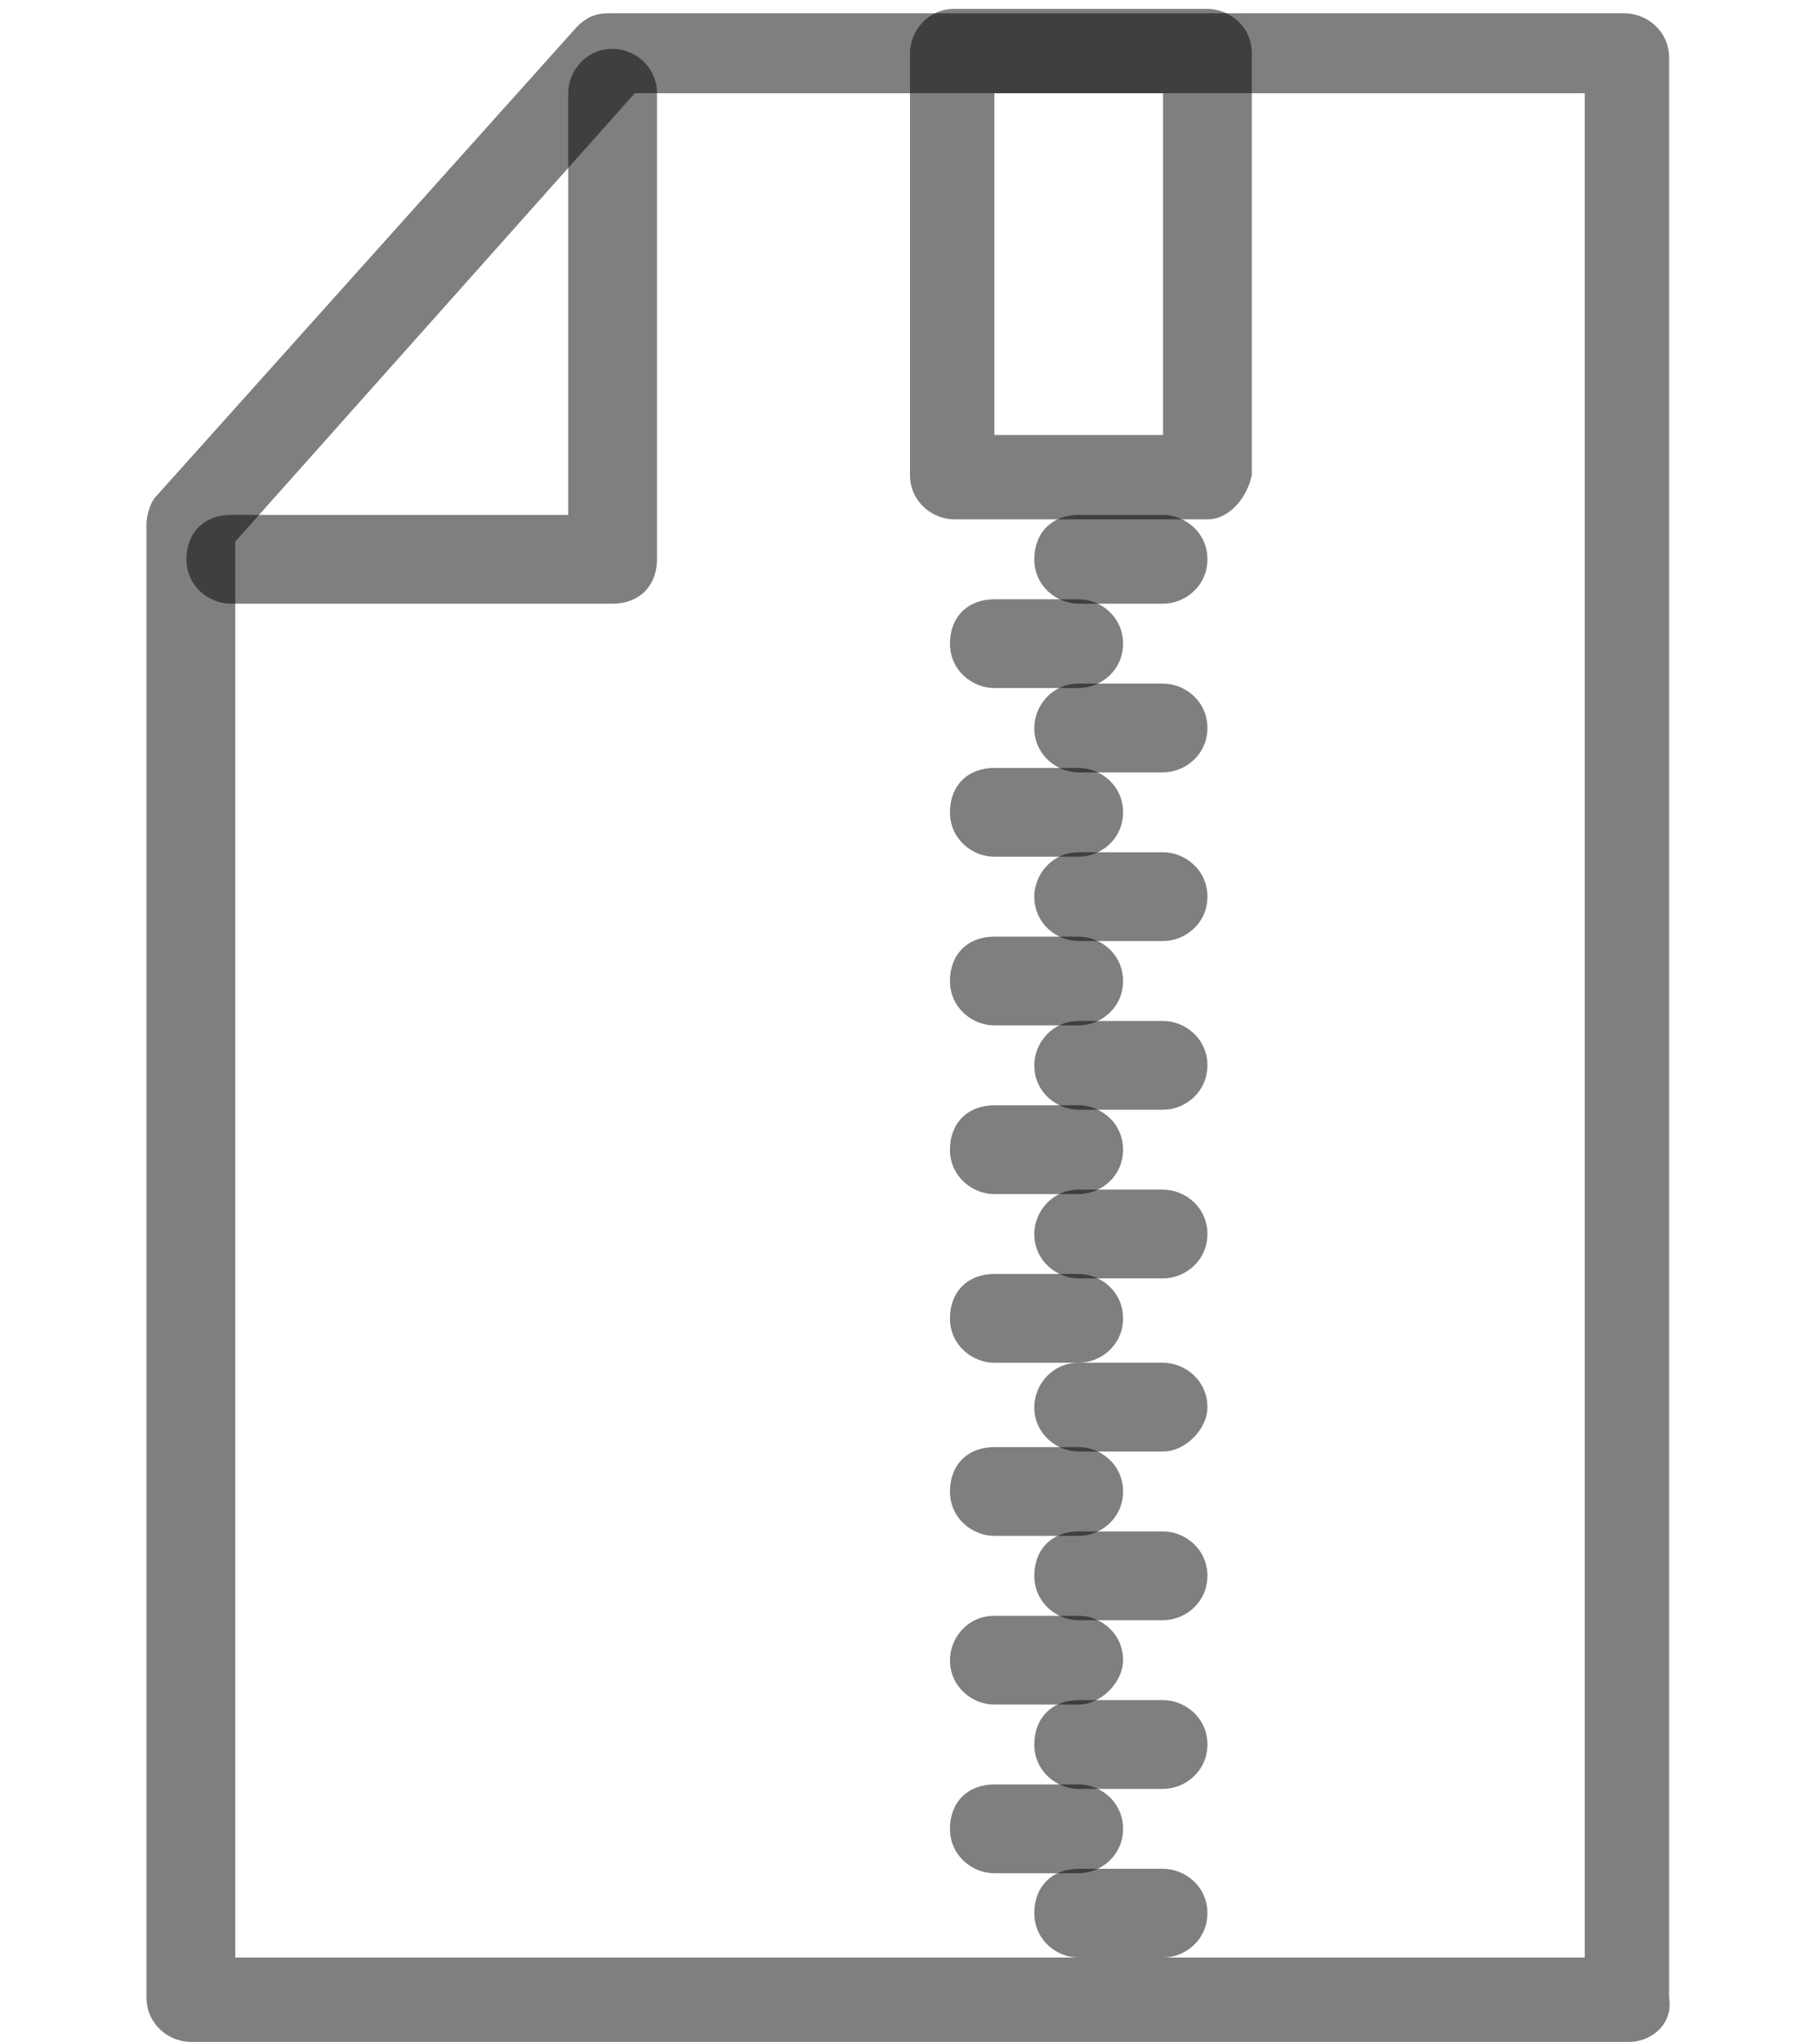 <?xml version="1.0" encoding="utf-8"?>
<!-- Generator: Adobe Illustrator 18.0.0, SVG Export Plug-In . SVG Version: 6.00 Build 0)  -->
<!DOCTYPE svg PUBLIC "-//W3C//DTD SVG 1.1//EN" "http://www.w3.org/Graphics/SVG/1.1/DTD/svg11.dtd">
<svg version="1.1" id="Layer_1" xmlns="http://www.w3.org/2000/svg" xmlns:xlink="http://www.w3.org/1999/xlink" x="0px" y="0px"
	 width="41px" height="46px" viewBox="0 0 41 46" enable-background="new 0 0 41 46" xml:space="preserve">
<path opacity="0.5" d="M36.7,46H4.3c-0.5,0-1-0.4-1-1V11.8c0-0.2,0.1-0.5,0.2-0.6L13,0.6c0.2-0.2,0.4-0.3,0.7-0.3h22.9
	c0.5,0,1,0.4,1,1V45C37.7,45.6,37.2,46,36.7,46z M5.2,44.1h30.5v-42H14.3l-9,10.1v31.9H5.2z"/>
<path opacity="0.5" d="M13.8,13.6H5.2c-0.5,0-1-0.4-1-1s0.4-1,1-1h7.6V2.1c0-0.5,0.4-1,1-1c0.5,0,1,0.4,1,1v10.5
	C14.8,13.2,14.4,13.6,13.8,13.6z"/>
<path opacity="0.5" d="M27.2,11.7h-5.7c-0.5,0-1-0.4-1-1V1.2c0-0.5,0.4-1,1-1h5.7c0.5,0,1,0.4,1,1v9.5
	C28.1,11.2,27.7,11.7,27.2,11.7z M22.4,9.8h3.8V2.1h-3.8V9.8z"/>
<path opacity="0.5" d="M26.2,13.6h-1.9c-0.5,0-1-0.4-1-1s0.4-1,1-1h1.9c0.5,0,1,0.4,1,1S26.7,13.6,26.2,13.6z"/>
<path opacity="0.5" d="M24.3,15.5h-1.9c-0.5,0-1-0.4-1-1s0.4-1,1-1h1.9c0.5,0,1,0.4,1,1S24.8,15.5,24.3,15.5z"/>
<path opacity="0.5" d="M26.2,17.4h-1.9c-0.5,0-1-0.4-1-1c0-0.5,0.4-1,1-1h1.9c0.5,0,1,0.4,1,1S26.7,17.4,26.2,17.4z"/>
<path opacity="0.5" d="M24.3,19.3h-1.9c-0.5,0-1-0.4-1-1s0.4-1,1-1h1.9c0.5,0,1,0.4,1,1S24.8,19.3,24.3,19.3z"/>
<path opacity="0.5" d="M26.2,21.2h-1.9c-0.5,0-1-0.4-1-1c0-0.5,0.4-1,1-1h1.9c0.5,0,1,0.4,1,1C27.2,20.8,26.7,21.2,26.2,21.2z"/>
<path opacity="0.5" d="M24.3,23.1h-1.9c-0.5,0-1-0.4-1-1s0.4-1,1-1h1.9c0.5,0,1,0.4,1,1S24.8,23.1,24.3,23.1z"/>
<path opacity="0.5" d="M26.2,25h-1.9c-0.5,0-1-0.4-1-1c0-0.5,0.4-1,1-1h1.9c0.5,0,1,0.4,1,1S26.7,25,26.2,25z"/>
<path opacity="0.5" d="M24.3,26.9h-1.9c-0.5,0-1-0.4-1-1s0.4-1,1-1h1.9c0.5,0,1,0.4,1,1S24.8,26.9,24.3,26.9z"/>
<path opacity="0.5" d="M26.2,28.8h-1.9c-0.5,0-1-0.4-1-1c0-0.5,0.4-1,1-1h1.9c0.5,0,1,0.4,1,1S26.7,28.8,26.2,28.8z"/>
<path opacity="0.5" d="M24.3,30.7h-1.9c-0.5,0-1-0.4-1-1s0.4-1,1-1h1.9c0.5,0,1,0.4,1,1S24.8,30.7,24.3,30.7z"/>
<path opacity="0.5" d="M26.2,32.7h-1.9c-0.5,0-1-0.4-1-1c0-0.5,0.4-1,1-1h1.9c0.5,0,1,0.4,1,1C27.2,32.2,26.7,32.7,26.2,32.7z"/>
<path opacity="0.5" d="M24.3,34.6h-1.9c-0.5,0-1-0.4-1-1s0.4-1,1-1h1.9c0.5,0,1,0.4,1,1S24.8,34.6,24.3,34.6z"/>
<path opacity="0.5" d="M26.2,36.5h-1.9c-0.5,0-1-0.4-1-1s0.4-1,1-1h1.9c0.5,0,1,0.4,1,1S26.7,36.5,26.2,36.5z"/>
<path opacity="0.5" d="M24.3,38.4h-1.9c-0.5,0-1-0.4-1-1c0-0.5,0.4-1,1-1h1.9c0.5,0,1,0.4,1,1C25.3,37.9,24.8,38.4,24.3,38.4z"/>
<path opacity="0.5" d="M26.2,40.3h-1.9c-0.5,0-1-0.4-1-1s0.4-1,1-1h1.9c0.5,0,1,0.4,1,1S26.7,40.3,26.2,40.3z"/>
<path opacity="0.5" d="M24.3,42.2h-1.9c-0.5,0-1-0.4-1-1s0.4-1,1-1h1.9c0.5,0,1,0.4,1,1S24.8,42.2,24.3,42.2z"/>
<path opacity="0.5" d="M26.2,44.1h-1.9c-0.5,0-1-0.4-1-1s0.4-1,1-1h1.9c0.5,0,1,0.4,1,1S26.7,44.1,26.2,44.1z"/>
</svg>
